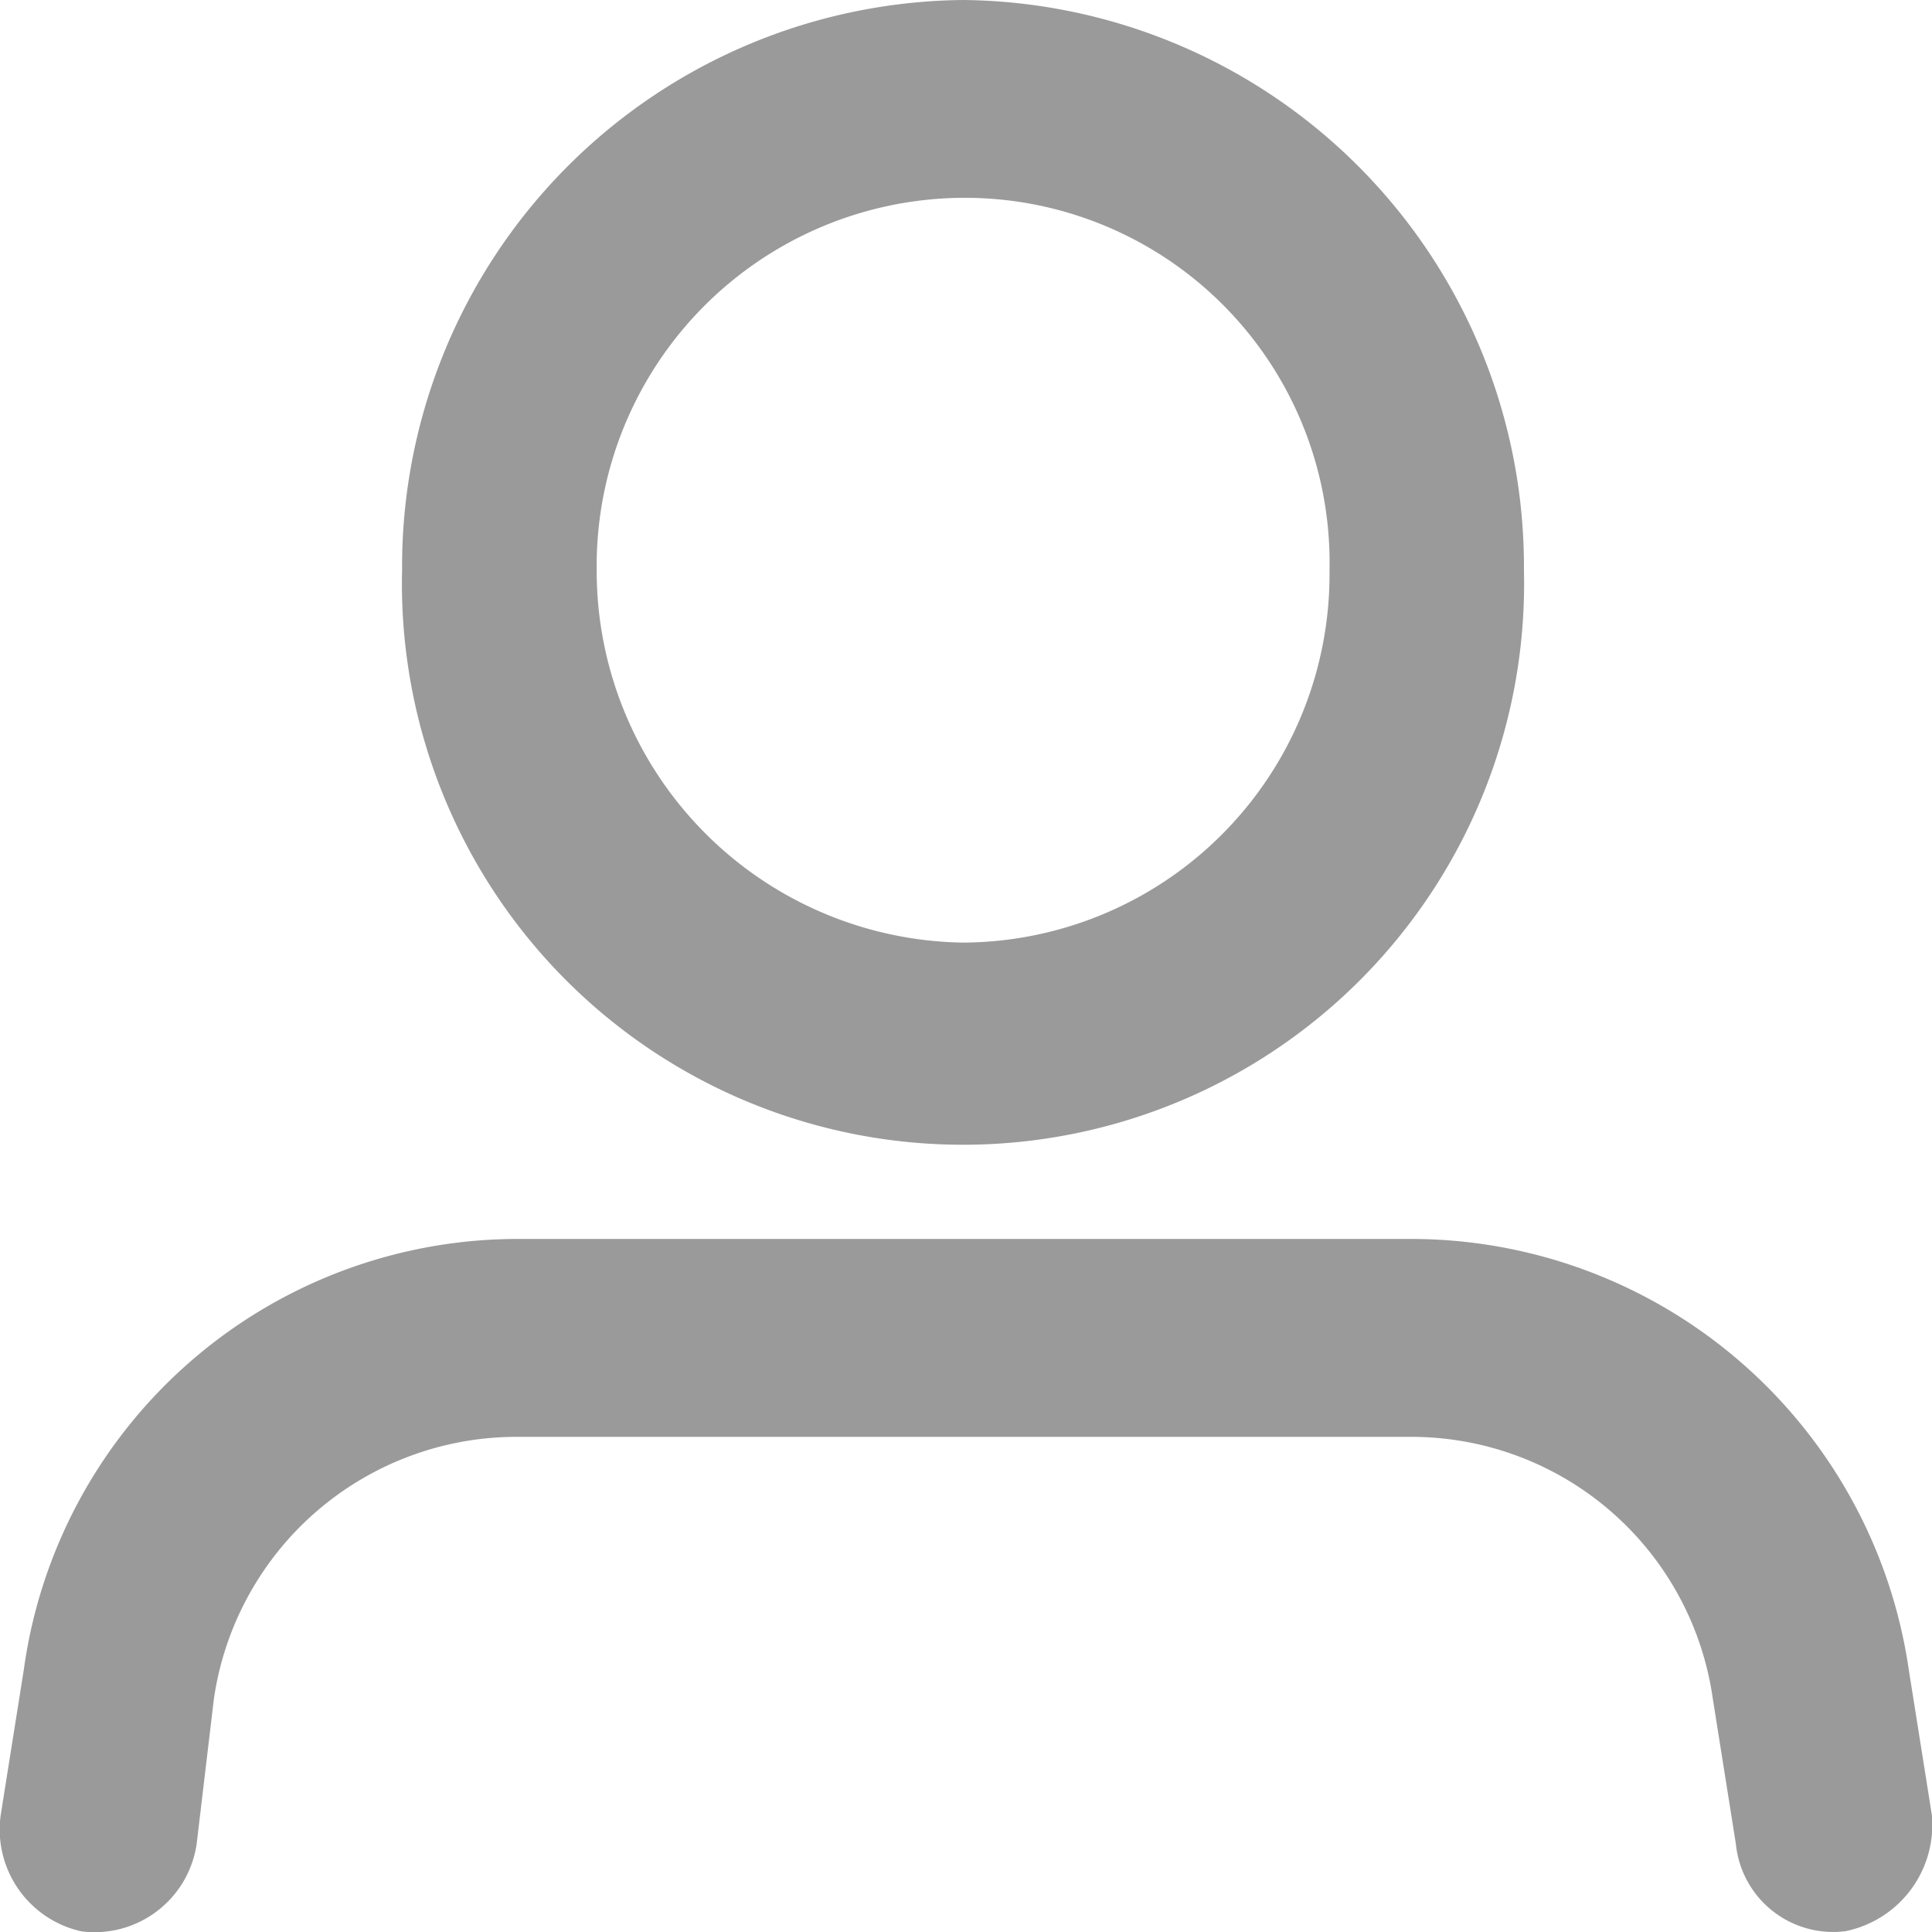 <svg id="icon-user" xmlns="http://www.w3.org/2000/svg" width="23.938" height="23.938" viewBox="0 0 23.938 23.938">
  <g id="Group_9036" data-name="Group 9036" transform="translate(0)">
    <path id="Path_15756" data-name="Path 15756" d="M75.951,0A7.02,7.02,0,0,1,82.9,7.065a6.952,6.952,0,1,1-13.9,0A7.02,7.02,0,0,1,75.951,0Zm0,2.451a4.563,4.563,0,0,0-4.54,4.614,4.609,4.609,0,0,0,4.54,4.614,4.563,4.563,0,0,0,4.54-4.614A4.519,4.519,0,0,0,75.951,2.451Z" transform="translate(-64.018)" fill="#9a9a9a"/>
    <path id="Path_15757" data-name="Path 15757" d="M2.327,223.5A1.278,1.278,0,0,1,.9,224.579a1.292,1.292,0,0,1-1-1.442l.286-1.8A6.179,6.179,0,0,1,6.326,216H17.4a6.233,6.233,0,0,1,6.141,5.335l.286,1.8a1.344,1.344,0,0,1-1.071,1.442,1.211,1.211,0,0,1-1.357-1.081l-.286-1.8a3.773,3.773,0,0,0-3.713-3.244H6.326A3.791,3.791,0,0,0,2.541,221.7Z" transform="translate(0.109 -200.649)" fill="#9a9a9a"/>
  </g>
</svg>
